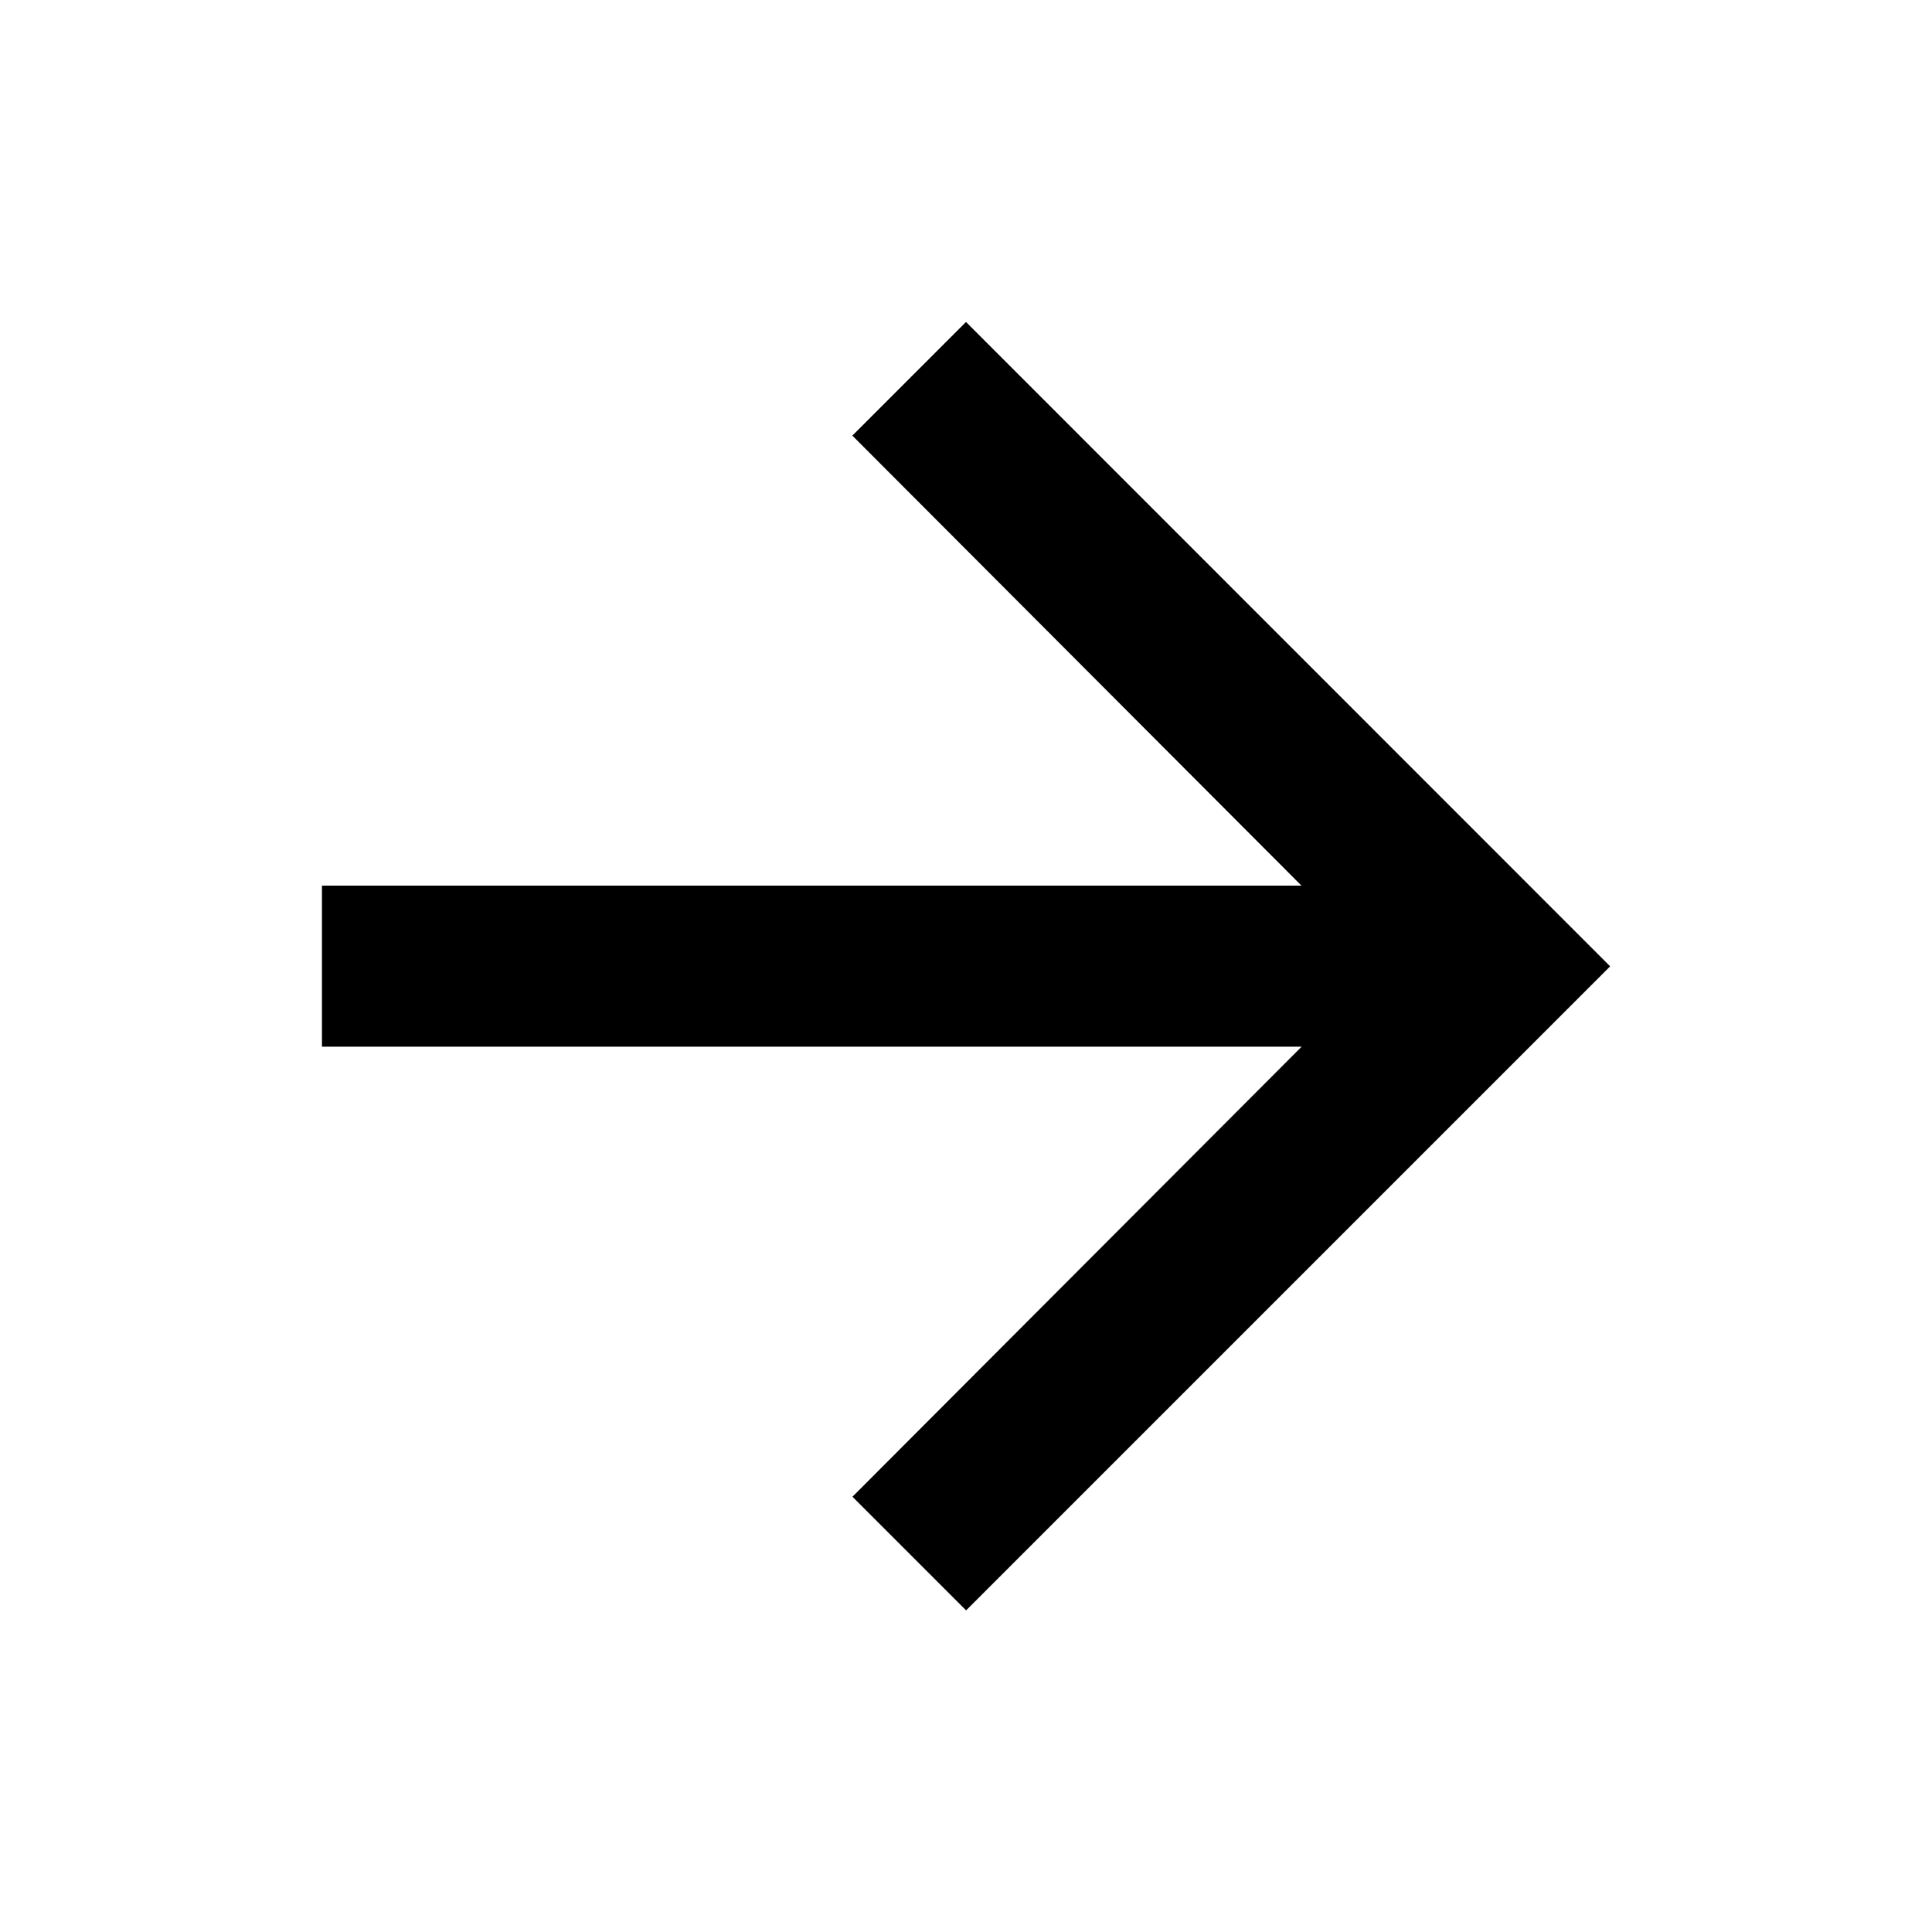 <svg id="twotone-closed_caption-24px" xmlns="http://www.w3.org/2000/svg" width="17" height="17" viewBox="0 0 17 17">
  <path id="Path_5946" data-name="Path 5946" d="M0,0H17V17H0Z" fill="none"/>
  <path id="Path_5947" data-name="Path 5947" d="M9.667,4l-1,1,3.952,3.96H4v1.417h8.62l-3.952,3.96,1,1,5.667-5.667Z" transform="translate(-1.167 -1.167)"/>
</svg>
